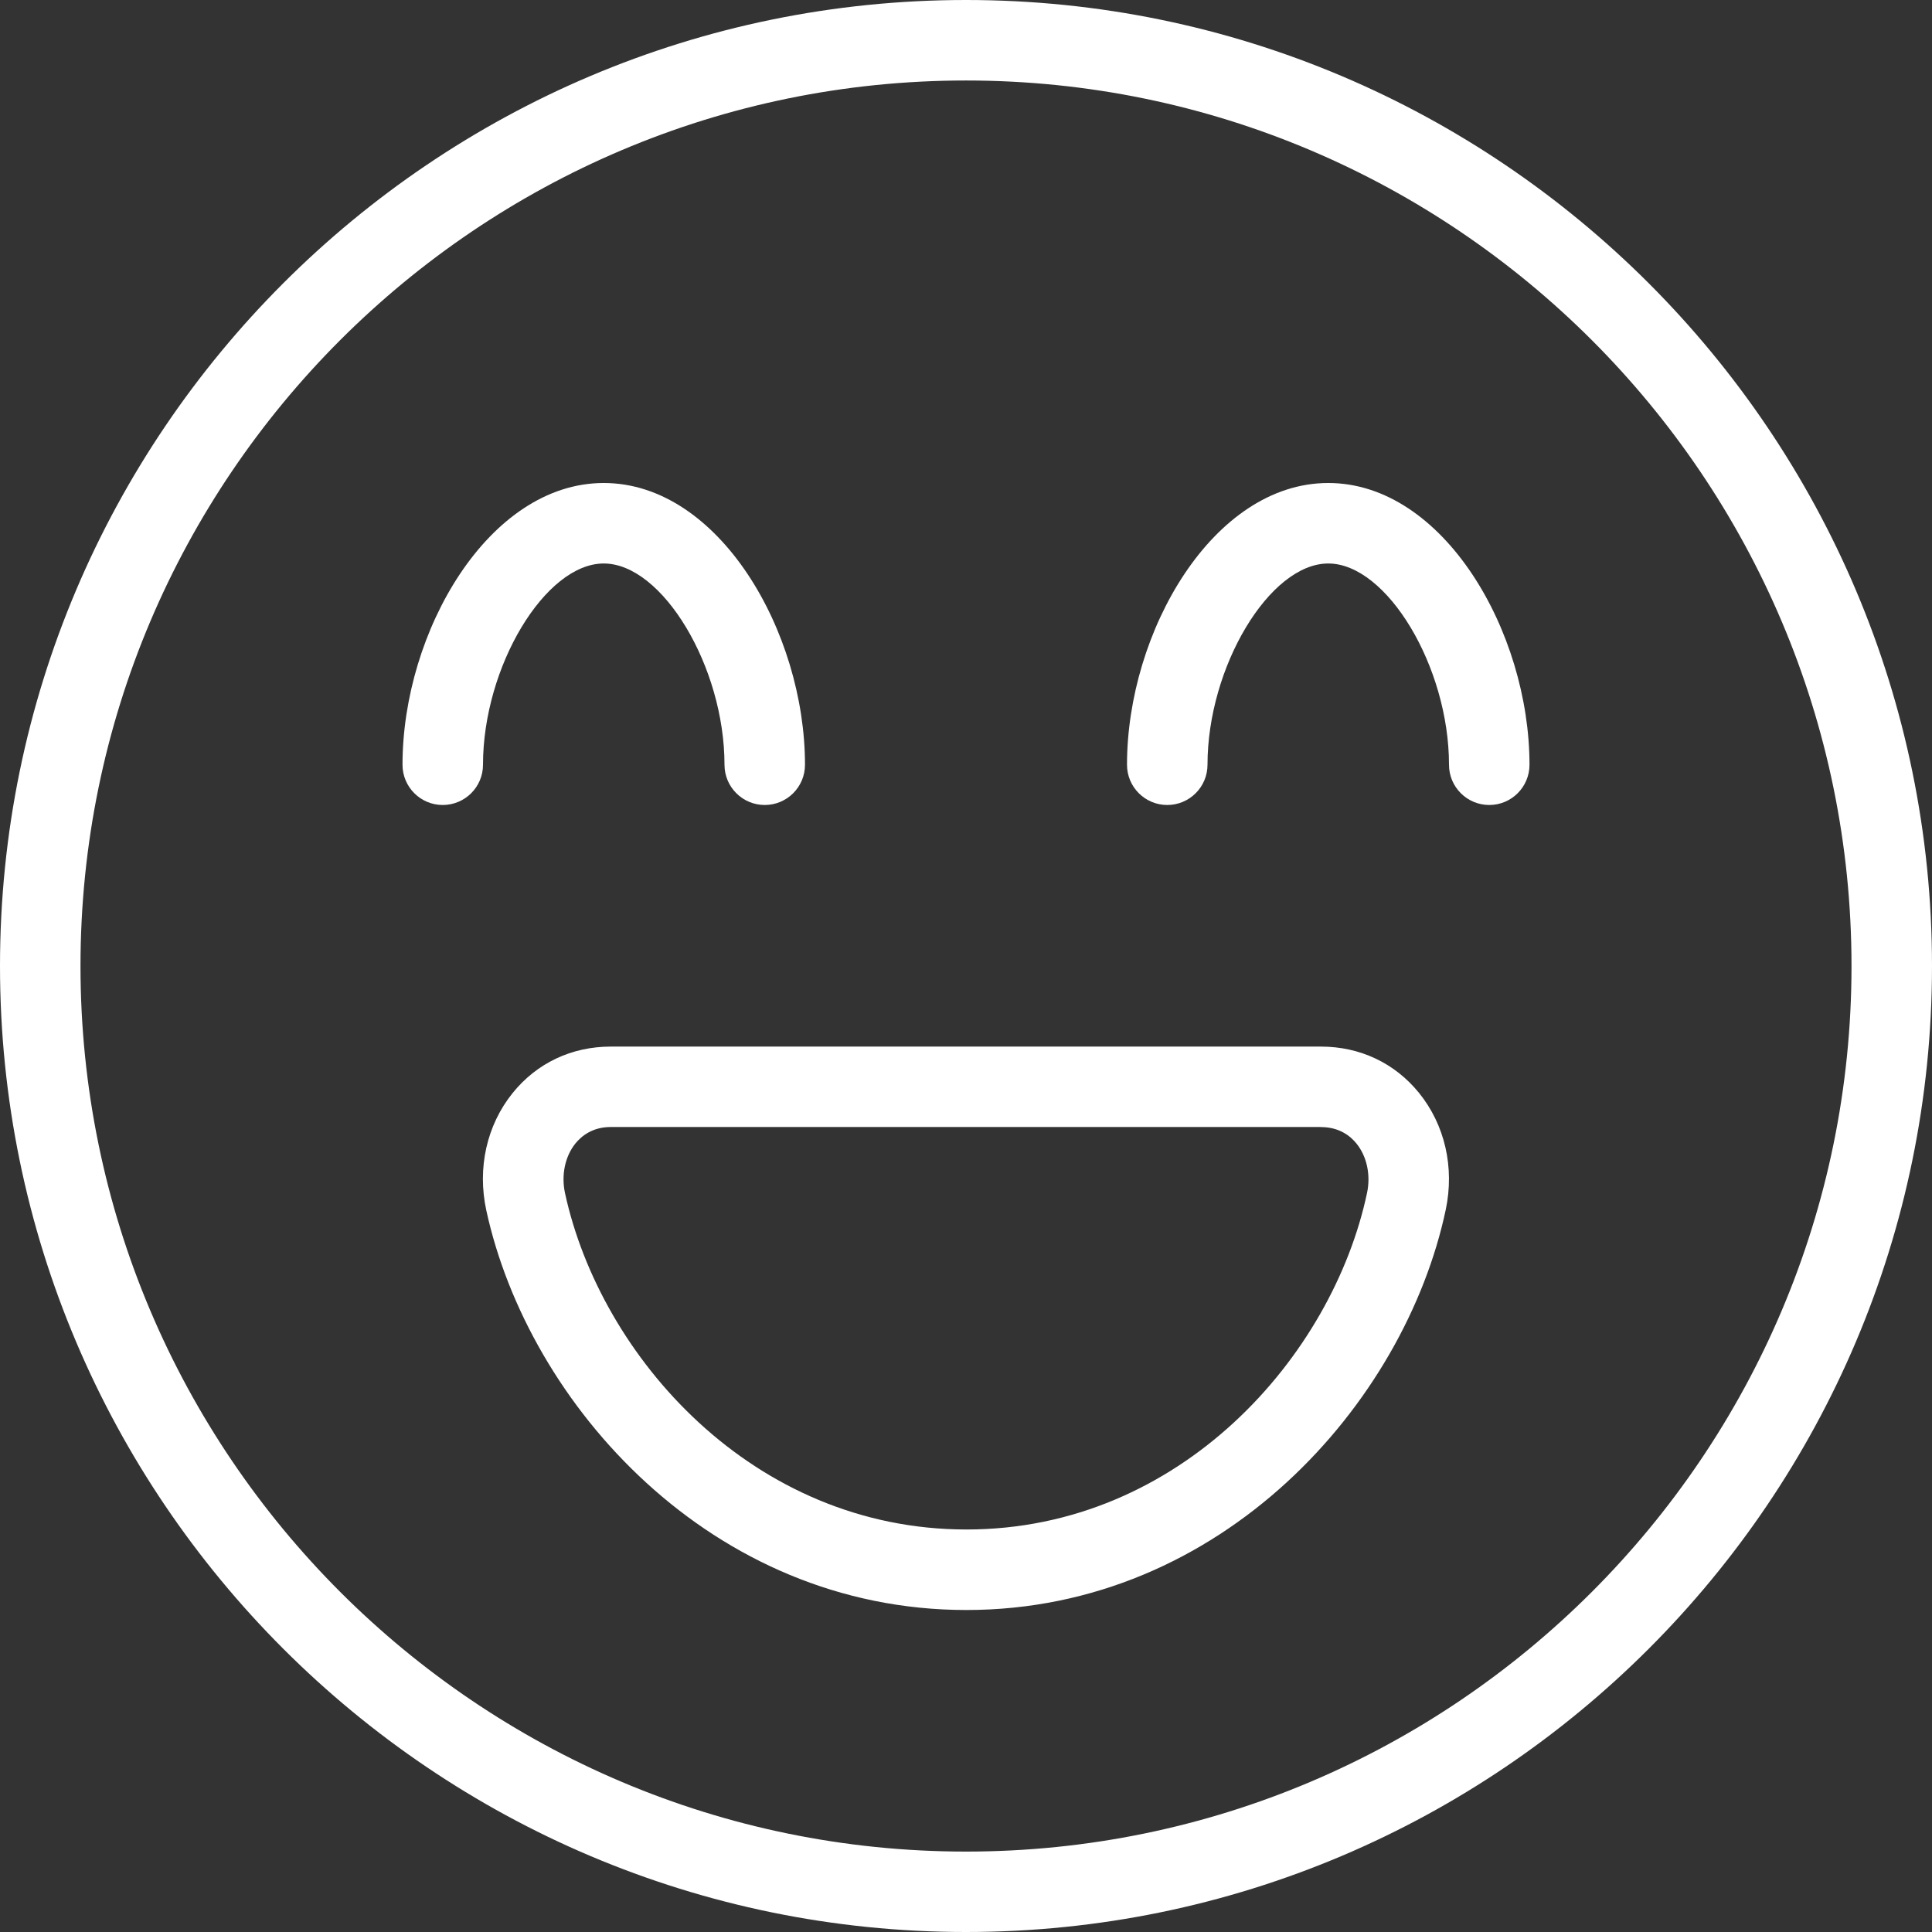<?xml version="1.0" encoding="UTF-8"?>
<svg xmlns="http://www.w3.org/2000/svg" width="80" height="80" viewBox="0 0 80 80" fill="none">
  <rect x="0" y="0" width="80" height="80" fill="#333333" stroke="none"/>
  <g clip-path="url(#clip0_117_2042)">
    <path d="M31.667 33.333C30.747 33.333 30 32.587 30 31.667C30 27.617 27.43 23.333 25 23.333C22.57 23.333 20 27.617 20 31.667C20 32.587 19.253 33.333 18.333 33.333C17.413 33.333 16.667 32.587 16.667 31.667C16.667 26.16 20.23 20 25 20C29.77 20 33.333 26.16 33.333 31.667C33.333 32.587 32.587 33.333 31.667 33.333ZM63.333 31.667C63.333 26.16 59.77 20 55 20C50.23 20 46.667 26.16 46.667 31.667C46.667 32.587 47.413 33.333 48.333 33.333C49.253 33.333 50 32.587 50 31.667C50 27.617 52.57 23.333 55 23.333C57.43 23.333 60 27.617 60 31.667C60 32.587 60.747 33.333 61.667 33.333C62.587 33.333 63.333 32.587 63.333 31.667ZM59.867 50.083C60.233 48.34 59.83 46.577 58.757 45.253C57.753 44.017 56.313 43.337 54.697 43.337H25.29C23.673 43.337 22.23 44.017 21.227 45.26C20.153 46.593 19.757 48.367 20.137 50.12C21.88 58.14 29.443 66.667 40.017 66.667C50.59 66.667 58.167 58.123 59.867 50.083ZM54.7 46.67C55.457 46.67 55.917 47.04 56.17 47.353C56.6 47.887 56.763 48.65 56.607 49.393C55.177 56.15 48.88 63.333 40.02 63.333C31.16 63.333 24.863 56.16 23.397 49.41C23.233 48.657 23.397 47.887 23.823 47.353C24.077 47.04 24.533 46.667 25.29 46.667H54.7V46.67ZM80 40.003C80 17.943 62.057 0 40 0C17.943 0 0 17.943 0 40C0 62.057 17.943 80 40 80C62.057 80 80 62.057 80 40V40.003ZM76.667 40.003C76.667 60.22 60.217 76.67 40 76.67C19.783 76.67 3.333 60.217 3.333 40C3.333 19.783 19.783 3.333 40 3.333C60.217 3.333 76.667 19.783 76.667 40V40.003Z" fill="white"></path>
  </g>
  <defs>
    <clipPath id="clip0_117_2042">
      <rect width="80" height="80" fill="white"></rect>
    </clipPath>
  </defs>
</svg>
